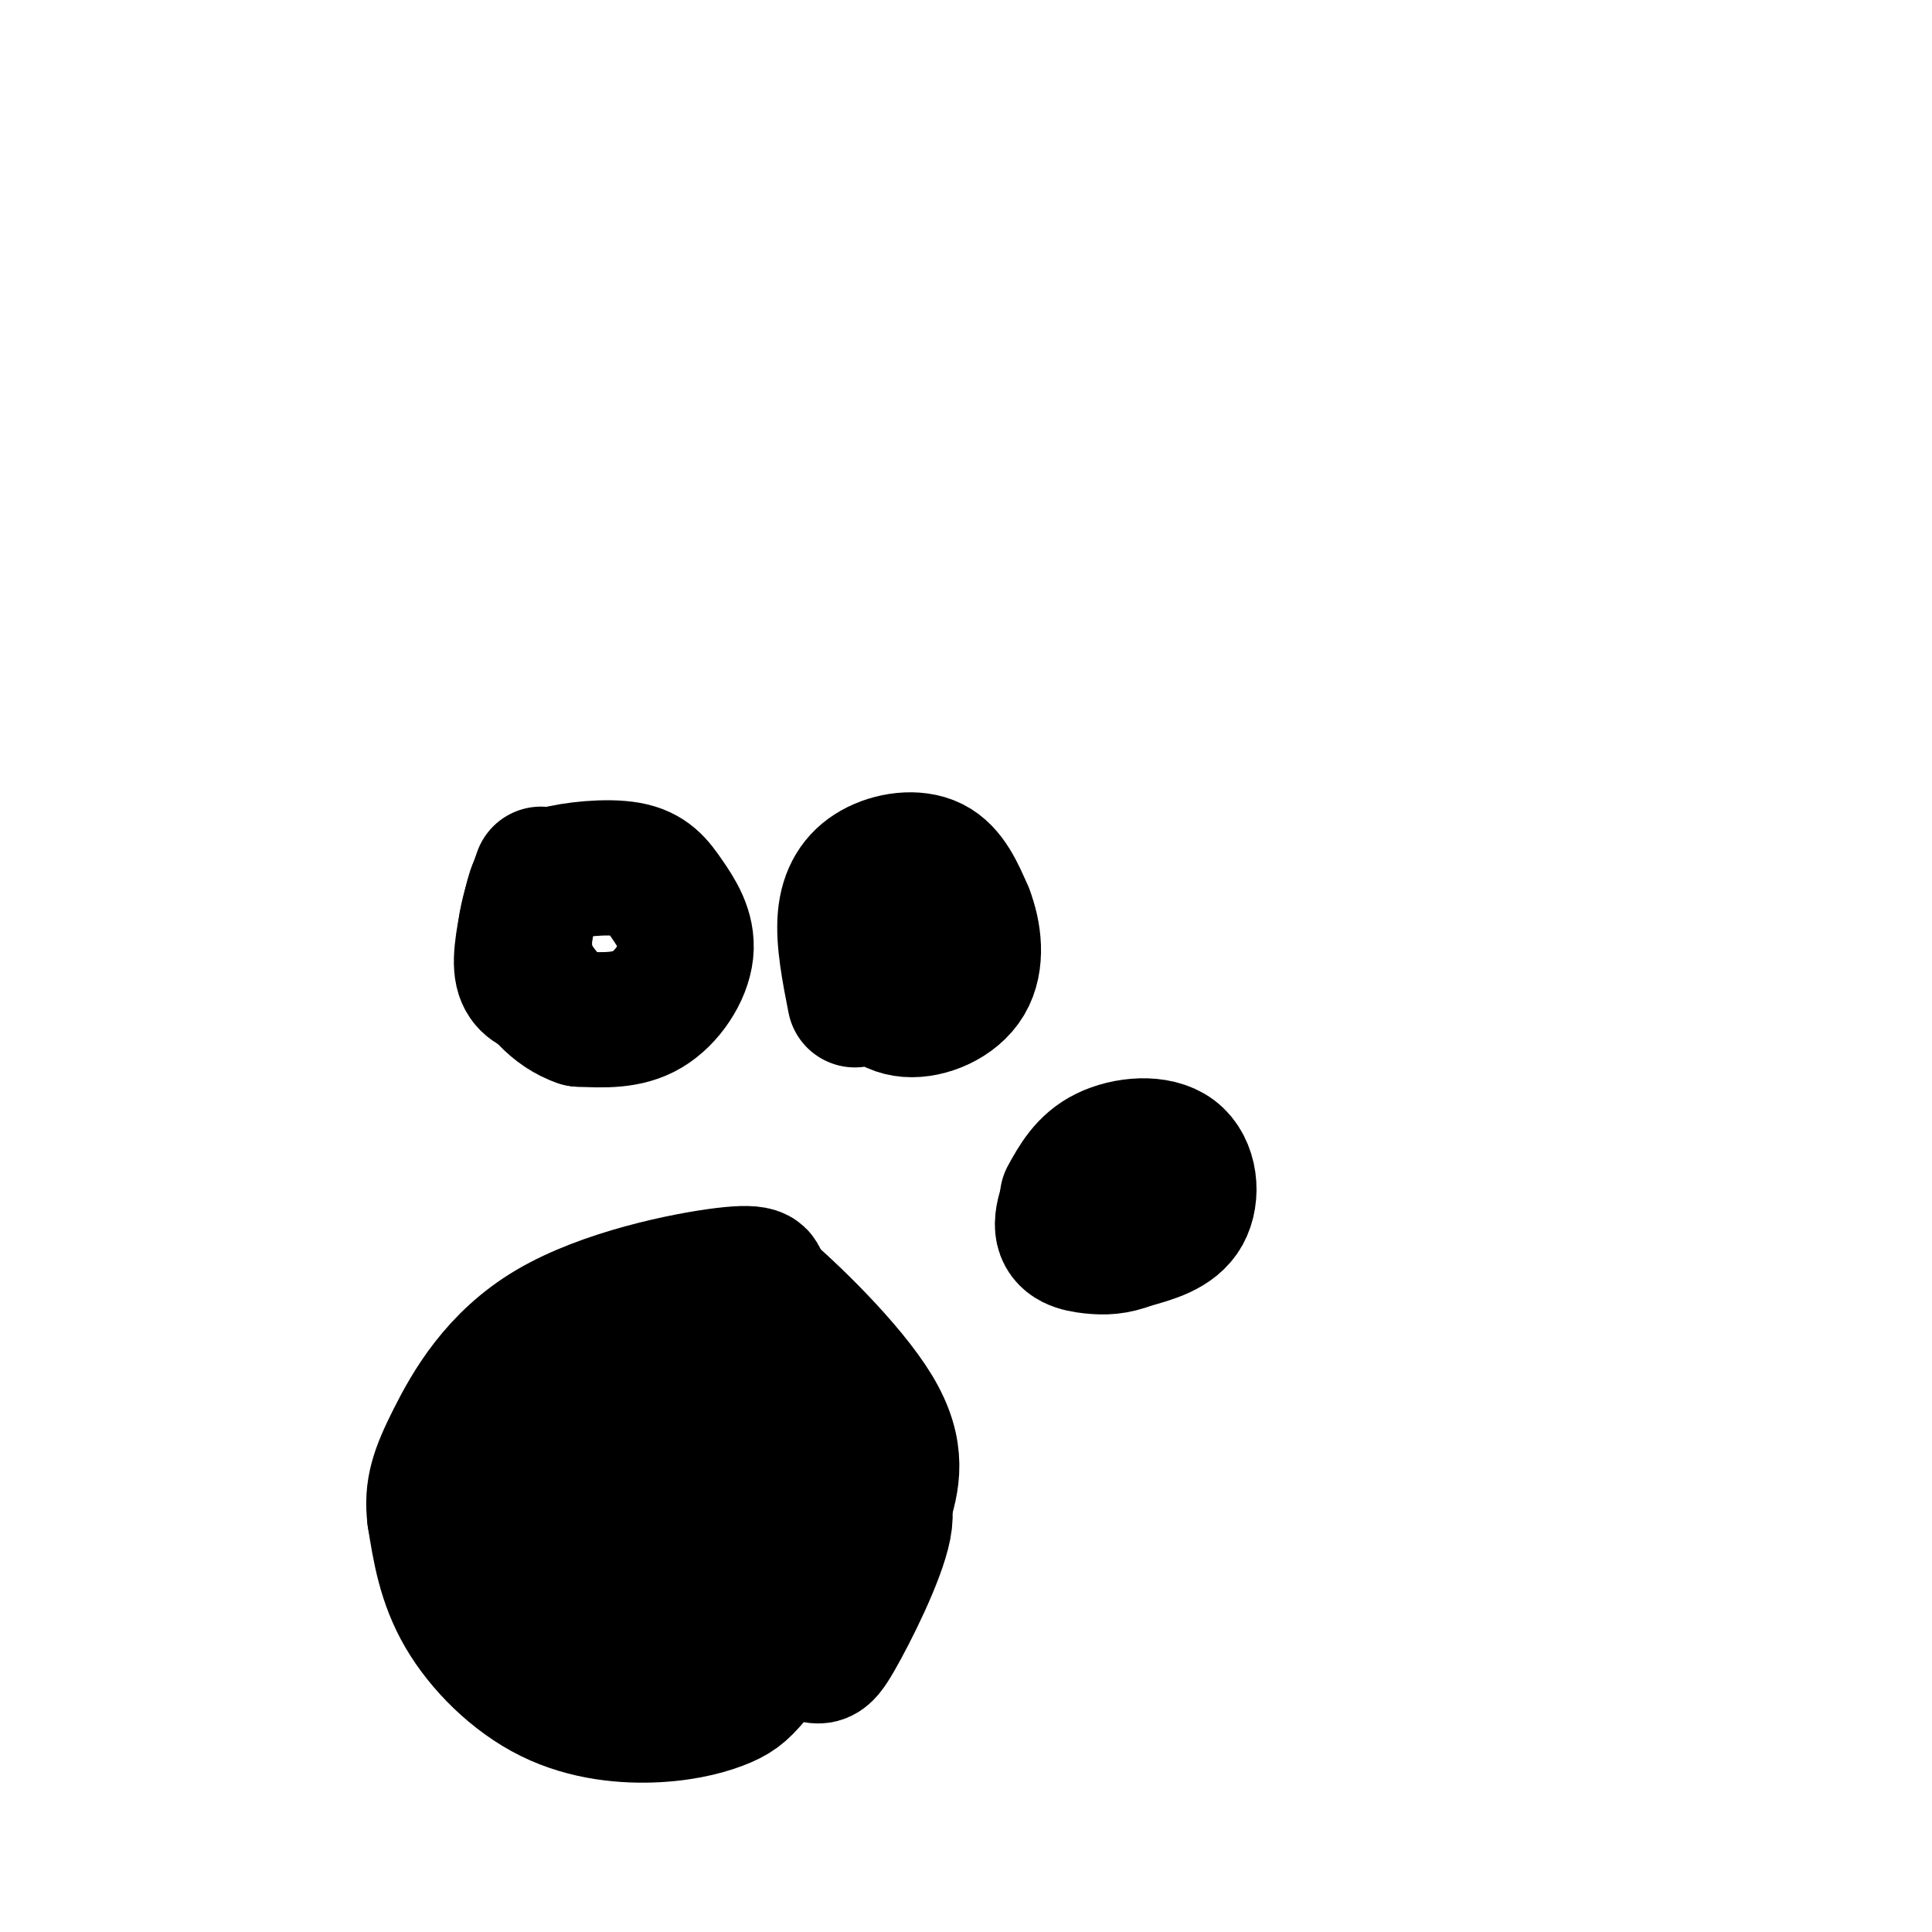 <svg viewBox='0 0 400 400' version='1.1' xmlns='http://www.w3.org/2000/svg' xmlns:xlink='http://www.w3.org/1999/xlink'><g fill='none' stroke='#000000' stroke-width='28' stroke-linecap='round' stroke-linejoin='round'><path d='M119,345c-4.833,-4.780 -9.667,-9.560 -12,-12c-2.333,-2.440 -2.167,-2.542 -1,-8c1.167,-5.458 3.333,-16.274 7,-23c3.667,-6.726 8.833,-9.363 14,-12'/><path d='M127,290c5.917,-3.126 13.710,-4.941 22,-3c8.290,1.941 17.078,7.638 21,16c3.922,8.362 2.978,19.389 0,27c-2.978,7.611 -7.989,11.805 -13,16'/><path d='M157,346c-3.032,3.643 -4.114,4.750 -7,6c-2.886,1.250 -7.578,2.644 -14,3c-6.422,0.356 -14.575,-0.327 -22,-4c-7.425,-3.673 -14.121,-10.335 -18,-17c-3.879,-6.665 -4.939,-13.332 -6,-20'/><path d='M90,314c-0.683,-5.506 0.611,-9.270 4,-16c3.389,-6.730 8.874,-16.427 20,-23c11.126,-6.573 27.893,-10.021 36,-11c8.107,-0.979 7.553,0.510 7,2'/><path d='M157,266c6.333,5.190 18.667,17.167 24,26c5.333,8.833 3.667,14.524 2,20c-1.667,5.476 -3.333,10.738 -5,16'/><path d='M178,328c-2.464,4.810 -6.125,8.833 -11,12c-4.875,3.167 -10.964,5.476 -16,6c-5.036,0.524 -9.018,-0.738 -13,-2'/><path d='M136,327c-2.354,0.827 -4.708,1.653 -1,-6c3.708,-7.653 13.476,-23.786 19,-30c5.524,-6.214 6.802,-2.509 9,-1c2.198,1.509 5.316,0.823 7,5c1.684,4.177 1.935,13.216 -1,20c-2.935,6.784 -9.055,11.313 -14,14c-4.945,2.687 -8.716,3.531 -14,4c-5.284,0.469 -12.081,0.563 -14,-2c-1.919,-2.563 1.041,-7.781 4,-13'/><path d='M131,318c5.674,-5.361 17.859,-12.263 24,-15c6.141,-2.737 6.238,-1.310 8,2c1.762,3.310 5.190,8.503 3,14c-2.190,5.497 -9.999,11.299 -14,13c-4.001,1.701 -4.193,-0.701 -4,-6c0.193,-5.299 0.770,-13.497 2,-18c1.230,-4.503 3.113,-5.310 6,-6c2.887,-0.690 6.777,-1.263 10,-1c3.223,0.263 5.778,1.361 7,3c1.222,1.639 1.111,3.820 1,6'/><path d='M174,310c-2.251,3.606 -8.380,9.619 -17,15c-8.620,5.381 -19.732,10.128 -25,11c-5.268,0.872 -4.691,-2.131 -5,-6c-0.309,-3.869 -1.502,-8.604 1,-14c2.502,-5.396 8.701,-11.451 14,-15c5.299,-3.549 9.699,-4.590 12,0c2.301,4.590 2.504,14.813 2,21c-0.504,6.187 -1.715,8.339 -5,9c-3.285,0.661 -8.642,-0.170 -14,-1'/><path d='M137,330c-3.867,-2.156 -6.533,-7.044 -7,-11c-0.467,-3.956 1.267,-6.978 3,-10'/><path d='M171,305c2.115,1.032 4.230,2.064 7,3c2.770,0.936 6.196,1.777 5,8c-1.196,6.223 -7.014,17.829 -10,23c-2.986,5.171 -3.139,3.906 -7,3c-3.861,-0.906 -11.431,-1.453 -19,-2'/><path d='M147,340c-6.072,-3.429 -11.753,-11.001 -15,-18c-3.247,-6.999 -4.062,-13.423 -1,-19c3.062,-5.577 9.999,-10.305 15,-12c5.001,-1.695 8.066,-0.356 10,2c1.934,2.356 2.736,5.731 3,9c0.264,3.269 -0.012,6.433 -5,10c-4.988,3.567 -14.689,7.537 -19,8c-4.311,0.463 -3.232,-2.582 -2,-5c1.232,-2.418 2.616,-4.209 4,-6'/><path d='M137,309c1.667,-1.833 3.833,-3.417 6,-5'/><path d='M148,312c3.482,-6.340 6.964,-12.681 8,-12c1.036,0.681 -0.373,8.383 -3,14c-2.627,5.617 -6.471,9.150 -9,11c-2.529,1.850 -3.741,2.018 -7,3c-3.259,0.982 -8.564,2.780 -8,-2c0.564,-4.780 6.996,-16.137 12,-22c5.004,-5.863 8.578,-6.232 12,-5c3.422,1.232 6.692,4.066 8,8c1.308,3.934 0.654,8.967 0,14'/><path d='M161,321c-2.318,5.410 -8.114,11.936 -12,15c-3.886,3.064 -5.861,2.666 -10,-3c-4.139,-5.666 -10.443,-16.599 -13,-27c-2.557,-10.401 -1.366,-20.269 -1,-25c0.366,-4.731 -0.093,-4.326 3,-4c3.093,0.326 9.736,0.572 15,4c5.264,3.428 9.148,10.038 11,15c1.852,4.962 1.672,8.275 -1,11c-2.672,2.725 -7.836,4.863 -13,7'/><path d='M131,321c7.175,-11.340 14.350,-22.680 19,-28c4.650,-5.320 6.776,-4.619 7,-1c0.224,3.619 -1.456,10.156 -4,15c-2.544,4.844 -5.954,7.997 -9,9c-3.046,1.003 -5.727,-0.142 -6,-2c-0.273,-1.858 1.864,-4.429 4,-7'/><path d='M112,205c-1.873,-0.807 -3.746,-1.613 -4,-5c-0.254,-3.387 1.111,-9.354 2,-13c0.889,-3.646 1.301,-4.969 5,-6c3.699,-1.031 10.685,-1.768 15,-1c4.315,0.768 5.961,3.041 8,6c2.039,2.959 4.472,6.604 4,11c-0.472,4.396 -3.849,9.542 -8,12c-4.151,2.458 -9.075,2.229 -14,2'/><path d='M120,211c-4.756,-1.556 -9.644,-6.444 -11,-12c-1.356,-5.556 0.822,-11.778 3,-18'/><path d='M177,207c-1.208,-6.143 -2.417,-12.286 -2,-17c0.417,-4.714 2.458,-8.000 6,-10c3.542,-2.000 8.583,-2.714 12,-1c3.417,1.714 5.208,5.857 7,10'/><path d='M200,189c1.681,4.283 2.384,9.990 0,14c-2.384,4.010 -7.856,6.322 -12,6c-4.144,-0.322 -6.962,-3.279 -8,-7c-1.038,-3.721 -0.297,-8.206 1,-11c1.297,-2.794 3.148,-3.897 5,-5'/><path d='M221,248c1.923,-3.482 3.845,-6.964 8,-9c4.155,-2.036 10.542,-2.625 14,0c3.458,2.625 3.988,8.464 2,12c-1.988,3.536 -6.494,4.768 -11,6'/><path d='M234,257c-3.099,1.225 -5.346,1.287 -8,1c-2.654,-0.287 -5.715,-0.923 -6,-4c-0.285,-3.077 2.204,-8.593 5,-11c2.796,-2.407 5.898,-1.703 9,-1'/></g>
</svg>